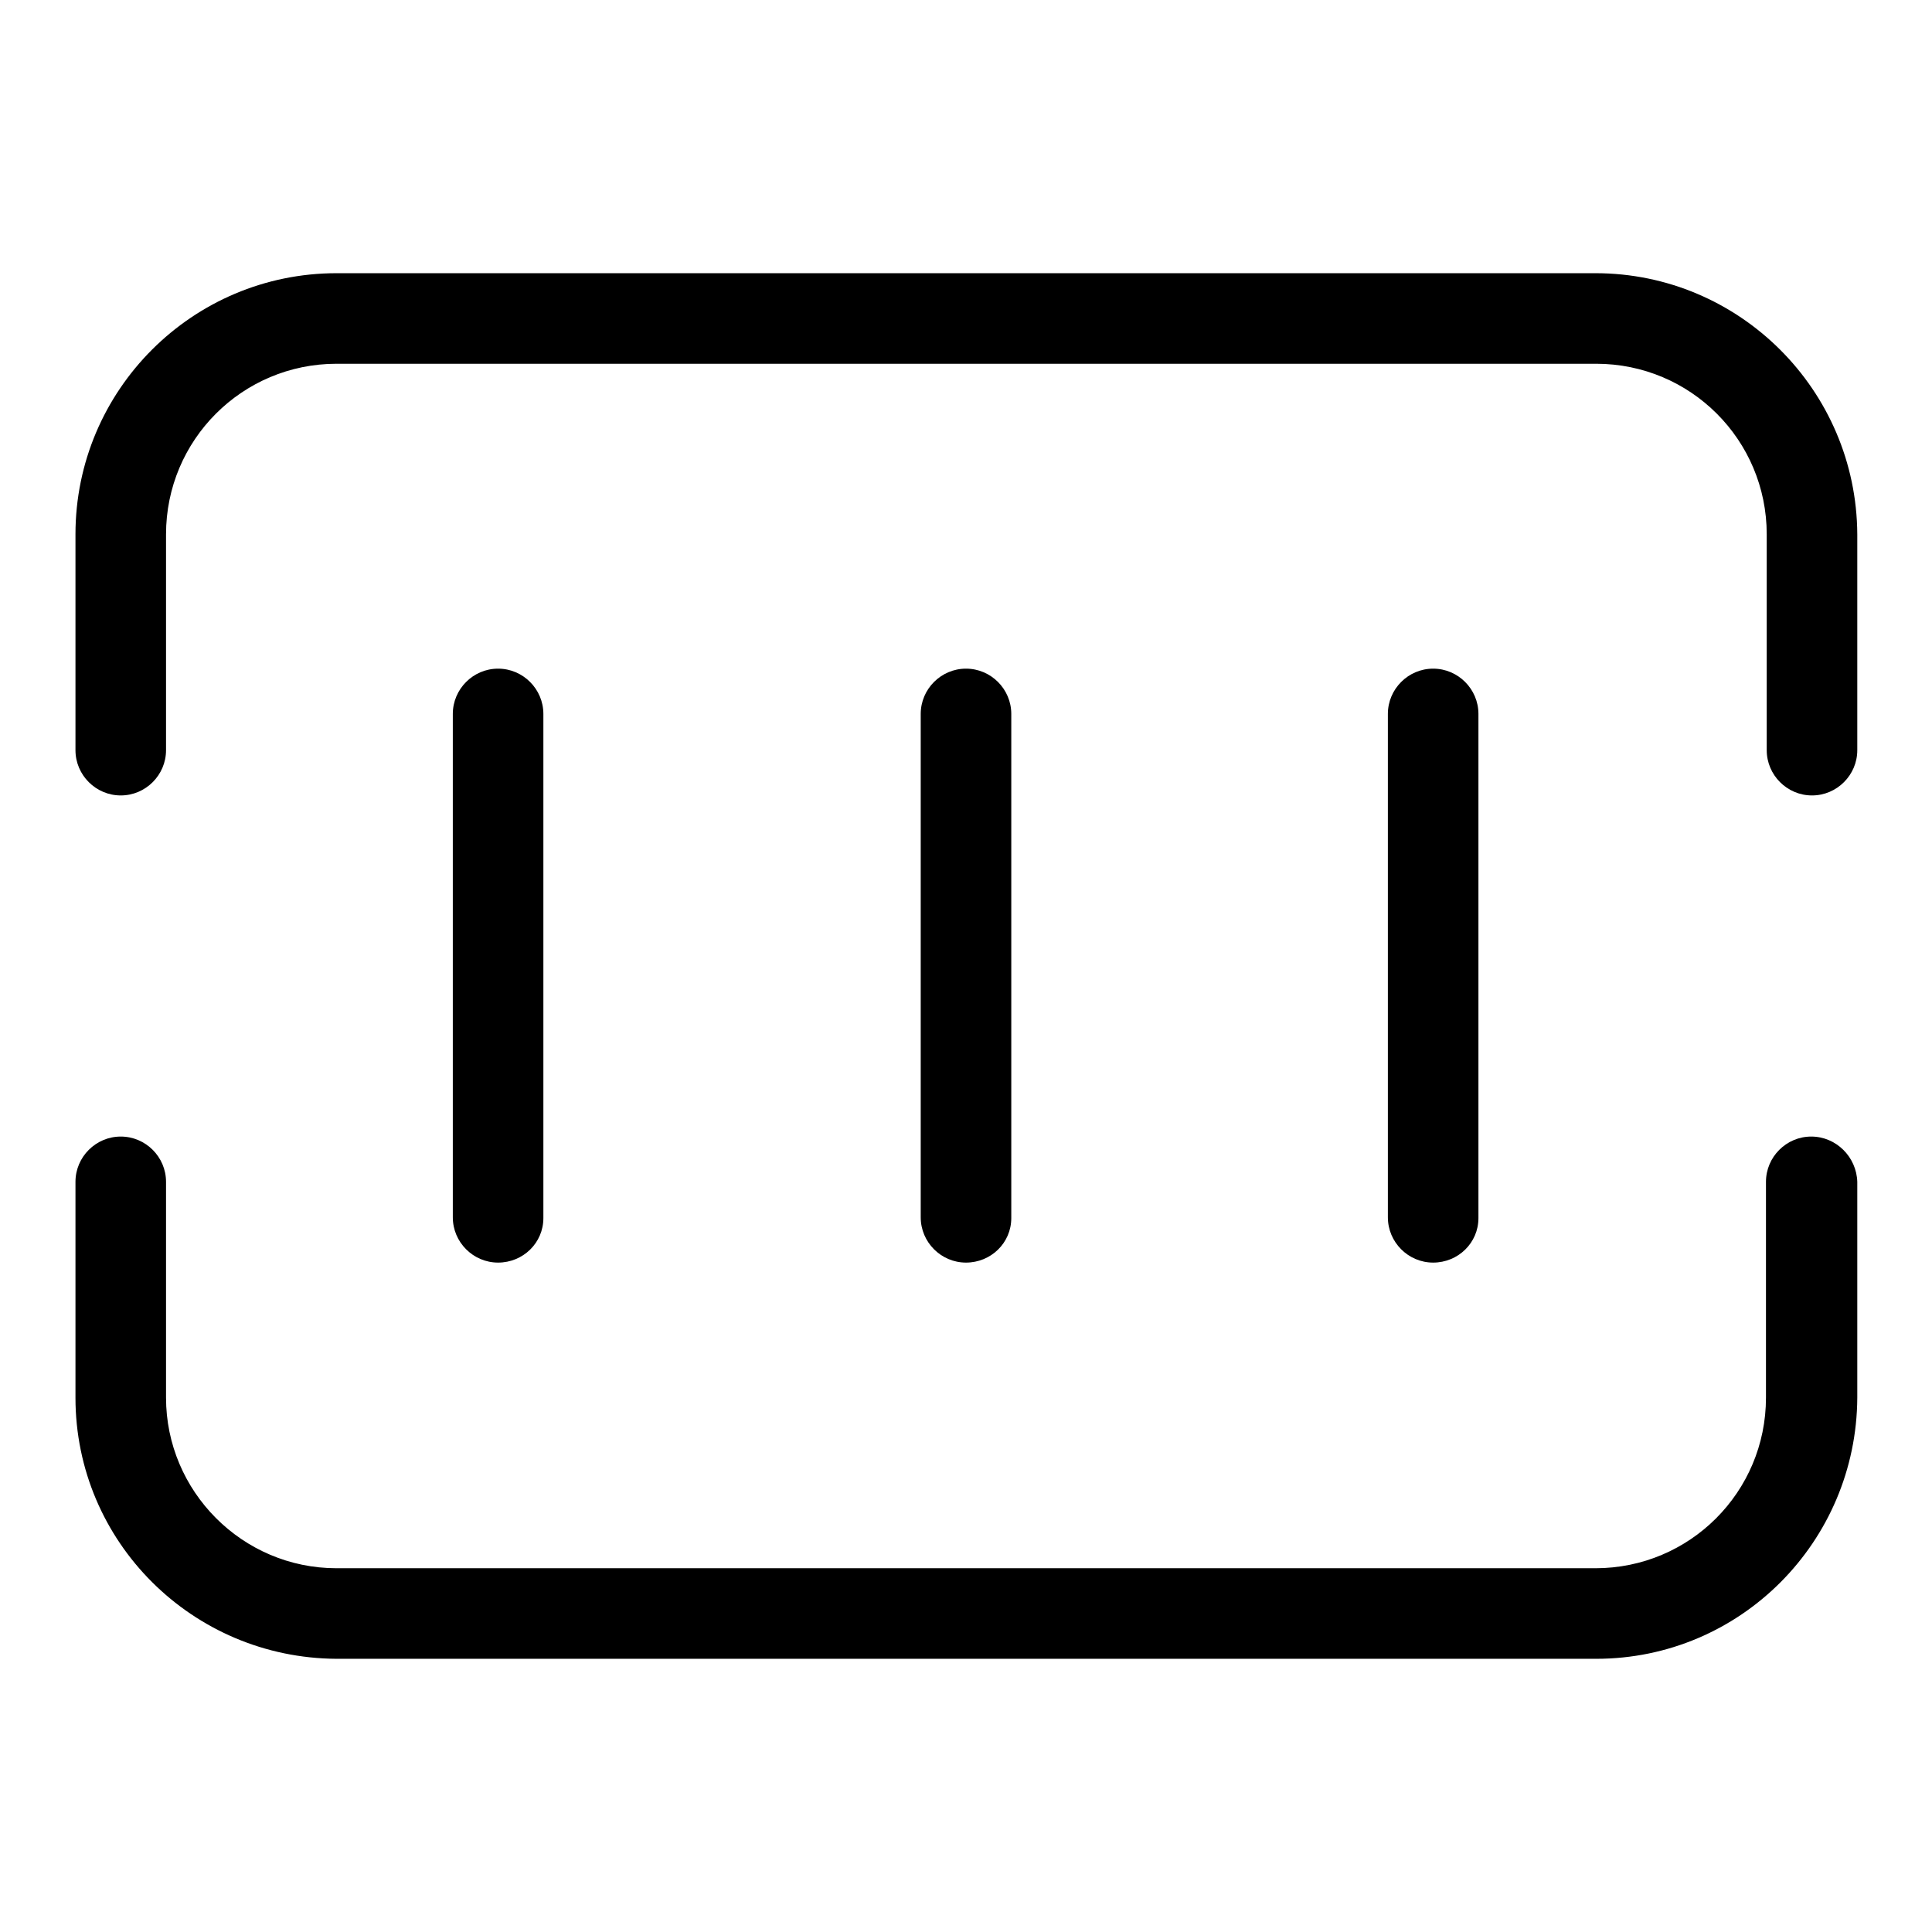 <?xml version="1.0" encoding="utf-8"?>
<!-- Svg Vector Icons : http://www.onlinewebfonts.com/icon -->
<!DOCTYPE svg PUBLIC "-//W3C//DTD SVG 1.1//EN" "http://www.w3.org/Graphics/SVG/1.1/DTD/svg11.dtd">
<svg version="1.1" xmlns="http://www.w3.org/2000/svg" xmlns:xlink="http://www.w3.org/1999/xlink" x="0px" y="0px" viewBox="0 0 256 256" enable-background="new 0 0 256 256" xml:space="preserve">
<g> <path fill="#000000" d="M211.4,36.2H44.6C25.5,36.2,10,51.7,10,70.8v28.6c0,3.3,2.7,6,6,6c3.3,0,6-2.7,6-6V70.8 c0-12.5,10.1-22.6,22.6-22.6h166.9c12.5,0,22.6,10.1,22.6,22.6v28.6c0,3.3,2.7,6,6,6c3.3,0,6-2.7,6-6l0,0V70.8 C246,51.7,230.5,36.2,211.4,36.2z M240,150.6c-3.3,0-6,2.7-6,6l0,0v28.6c0,12.5-10.1,22.6-22.6,22.6H44.6 c-12.5,0-22.6-10.2-22.6-22.6v-28.6c0-3.3-2.7-6-6-6s-6,2.7-6,6l0,0v28.6c0,19.1,15.5,34.5,34.6,34.6h166.9 c19.1,0,34.5-15.5,34.6-34.6v-28.6C246,153.3,243.3,150.6,240,150.6z"/> <path fill="#000000" d="M72,161.4V94.6c0-3.3-2.7-6-6-6c-3.3,0-6,2.7-6,6v66.7c0,3.3,2.7,6,6,6C69.3,167.3,72,164.7,72,161.4z  M134,161.4V94.6c0-3.3-2.7-6-6-6c-3.3,0-6,2.7-6,6v66.7c0,3.3,2.7,6,6,6C131.3,167.3,134,164.7,134,161.4L134,161.4z M195.9,161.4 V94.6c0-3.3-2.7-6-6-6s-6,2.7-6,6v66.7c0,3.3,2.7,6,6,6S195.9,164.7,195.9,161.4L195.9,161.4z"/></g>
</svg>